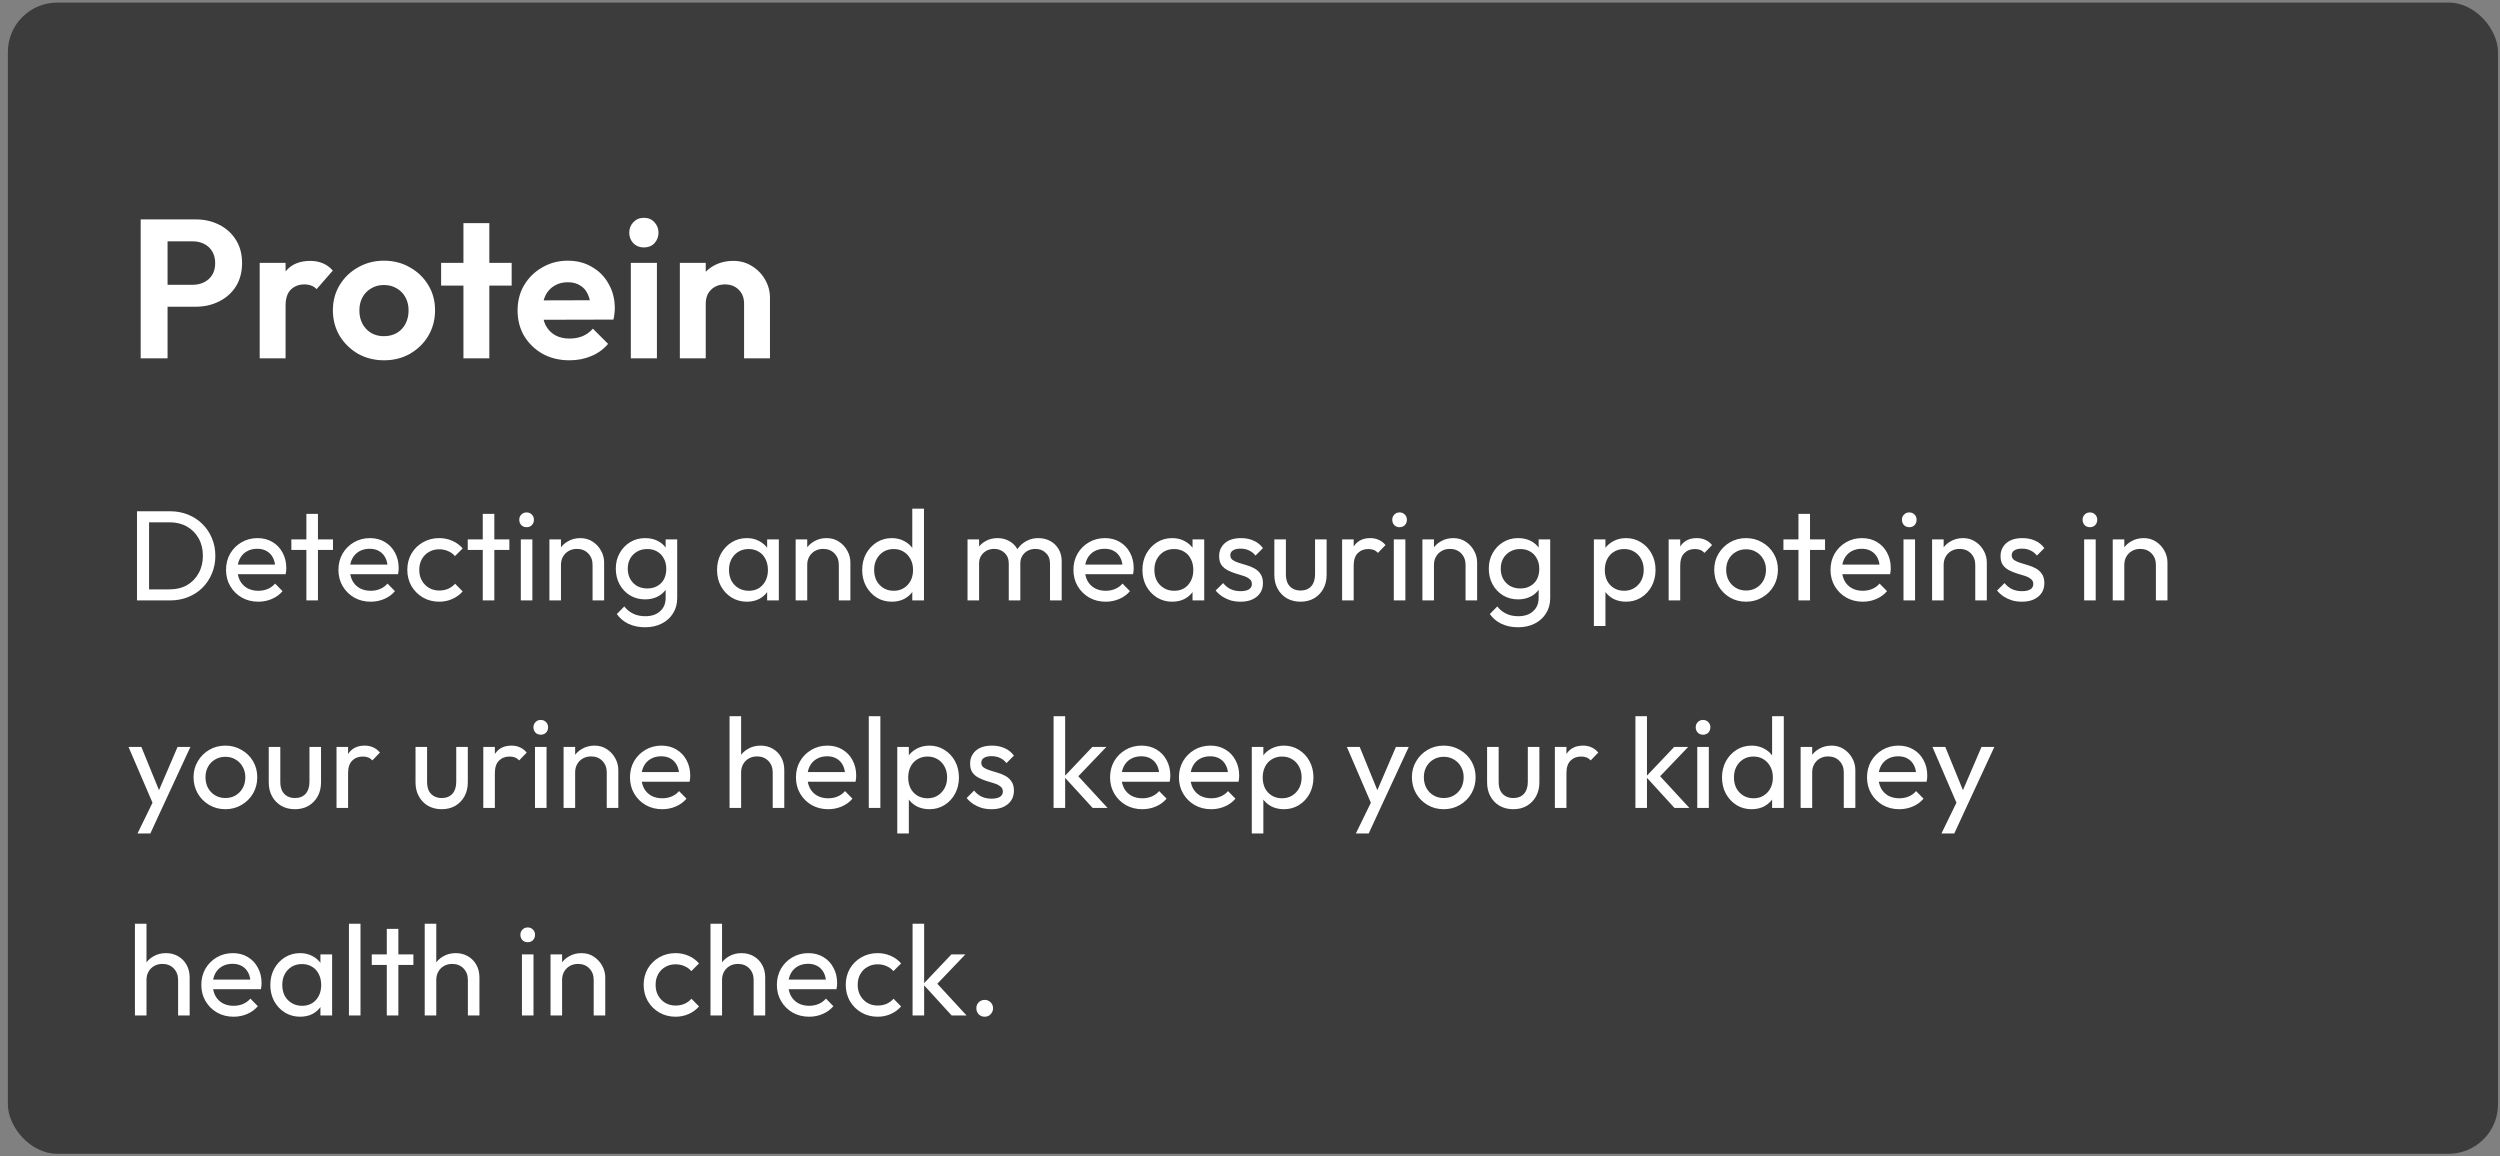 <svg xmlns="http://www.w3.org/2000/svg" fill="none" viewBox="0 0 253 117" height="117" width="253">
<rect x="0" y="0" width="253" height="117" fill="#808080" stroke="none"/>
<rect fill="#3C3C3C" rx="5" height="116.5" width="252" y="0.262" x="0.797"></rect>
<path fill="white" d="M16.237 31.042V28.822H19.497C19.924 28.822 20.31 28.735 20.657 28.562C21.003 28.388 21.277 28.142 21.477 27.822C21.677 27.488 21.777 27.088 21.777 26.622C21.777 26.168 21.677 25.775 21.477 25.442C21.277 25.108 21.003 24.855 20.657 24.682C20.31 24.508 19.924 24.422 19.497 24.422H16.237V22.202H19.777C20.67 22.202 21.47 22.382 22.177 22.742C22.897 23.102 23.463 23.615 23.877 24.282C24.29 24.935 24.497 25.715 24.497 26.622C24.497 27.528 24.29 28.315 23.877 28.982C23.463 29.635 22.897 30.142 22.177 30.502C21.47 30.862 20.67 31.042 19.777 31.042H16.237ZM14.237 36.262V22.202H16.957V36.262H14.237ZM26.281 36.262V26.602H28.901V36.262H26.281ZM28.901 30.922L27.881 30.242C28.001 29.055 28.348 28.122 28.921 27.442C29.494 26.748 30.321 26.402 31.401 26.402C31.868 26.402 32.288 26.482 32.661 26.642C33.034 26.788 33.374 27.035 33.681 27.382L32.041 29.262C31.894 29.102 31.714 28.982 31.501 28.902C31.301 28.822 31.068 28.782 30.801 28.782C30.241 28.782 29.781 28.962 29.421 29.322C29.074 29.668 28.901 30.202 28.901 30.922ZM38.868 36.462C37.895 36.462 37.015 36.242 36.228 35.802C35.455 35.348 34.835 34.742 34.368 33.982C33.915 33.208 33.688 32.348 33.688 31.402C33.688 30.455 33.915 29.608 34.368 28.862C34.821 28.102 35.441 27.502 36.228 27.062C37.015 26.608 37.888 26.382 38.848 26.382C39.835 26.382 40.715 26.608 41.488 27.062C42.275 27.502 42.895 28.102 43.348 28.862C43.801 29.608 44.028 30.455 44.028 31.402C44.028 32.348 43.801 33.208 43.348 33.982C42.895 34.742 42.275 35.348 41.488 35.802C40.715 36.242 39.841 36.462 38.868 36.462ZM38.848 34.022C39.341 34.022 39.775 33.915 40.148 33.702C40.535 33.475 40.828 33.168 41.028 32.782C41.241 32.382 41.348 31.928 41.348 31.422C41.348 30.915 41.241 30.468 41.028 30.082C40.815 29.695 40.521 29.395 40.148 29.182C39.775 28.955 39.341 28.842 38.848 28.842C38.368 28.842 37.941 28.955 37.568 29.182C37.195 29.395 36.901 29.695 36.688 30.082C36.475 30.468 36.368 30.915 36.368 31.422C36.368 31.928 36.475 32.382 36.688 32.782C36.901 33.168 37.195 33.475 37.568 33.702C37.941 33.915 38.368 34.022 38.848 34.022ZM46.9 36.262V22.582H49.52V36.262H46.9ZM44.64 28.902V26.602H51.78V28.902H44.64ZM57.639 36.462C56.626 36.462 55.726 36.248 54.939 35.822C54.153 35.382 53.526 34.782 53.059 34.022C52.606 33.262 52.379 32.395 52.379 31.422C52.379 30.462 52.599 29.608 53.039 28.862C53.493 28.102 54.106 27.502 54.879 27.062C55.653 26.608 56.513 26.382 57.459 26.382C58.393 26.382 59.213 26.595 59.919 27.022C60.639 27.435 61.199 28.008 61.599 28.742C62.013 29.462 62.219 30.282 62.219 31.202C62.219 31.375 62.206 31.555 62.179 31.742C62.166 31.915 62.133 32.115 62.079 32.342L53.959 32.362V30.402L60.859 30.382L59.799 31.202C59.773 30.628 59.666 30.148 59.479 29.762C59.306 29.375 59.046 29.082 58.699 28.882C58.366 28.668 57.953 28.562 57.459 28.562C56.939 28.562 56.486 28.682 56.099 28.922C55.713 29.148 55.413 29.475 55.199 29.902C54.999 30.315 54.899 30.808 54.899 31.382C54.899 31.968 55.006 32.482 55.219 32.922C55.446 33.348 55.766 33.682 56.179 33.922C56.593 34.148 57.073 34.262 57.619 34.262C58.113 34.262 58.559 34.182 58.959 34.022C59.359 33.848 59.706 33.595 59.999 33.262L61.539 34.802C61.073 35.348 60.499 35.762 59.819 36.042C59.153 36.322 58.426 36.462 57.639 36.462ZM63.84 36.262V26.602H66.48V36.262H63.84ZM65.16 25.042C64.733 25.042 64.38 24.902 64.1 24.622C63.82 24.328 63.68 23.968 63.68 23.542C63.68 23.128 63.82 22.775 64.1 22.482C64.38 22.188 64.733 22.042 65.16 22.042C65.6 22.042 65.953 22.188 66.22 22.482C66.5 22.775 66.64 23.128 66.64 23.542C66.64 23.968 66.5 24.328 66.22 24.622C65.953 24.902 65.6 25.042 65.16 25.042ZM75.301 36.262V30.722C75.301 30.148 75.121 29.682 74.761 29.322C74.401 28.962 73.934 28.782 73.361 28.782C72.987 28.782 72.654 28.862 72.361 29.022C72.067 29.182 71.834 29.408 71.661 29.702C71.501 29.995 71.421 30.335 71.421 30.722L70.401 30.202C70.401 29.442 70.561 28.782 70.881 28.222C71.214 27.648 71.667 27.202 72.241 26.882C72.827 26.562 73.487 26.402 74.221 26.402C74.927 26.402 75.561 26.582 76.121 26.942C76.681 27.288 77.121 27.748 77.441 28.322C77.761 28.882 77.921 29.488 77.921 30.142V36.262H75.301ZM68.801 36.262V26.602H71.421V36.262H68.801Z"></path>
<path fill="white" d="M14.669 60.762V59.644H17.178C17.845 59.644 18.43 59.501 18.933 59.215C19.436 58.92 19.826 58.517 20.103 58.006C20.389 57.494 20.532 56.905 20.532 56.238C20.532 55.579 20.389 54.994 20.103 54.483C19.817 53.971 19.422 53.573 18.92 53.287C18.417 53.001 17.837 52.858 17.178 52.858H14.682V51.74H17.204C17.863 51.74 18.469 51.852 19.024 52.078C19.587 52.303 20.073 52.619 20.48 53.027C20.896 53.434 21.216 53.911 21.442 54.457C21.676 55.003 21.793 55.601 21.793 56.251C21.793 56.892 21.676 57.49 21.442 58.045C21.216 58.591 20.9 59.067 20.493 59.475C20.085 59.882 19.6 60.198 19.037 60.424C18.482 60.649 17.88 60.762 17.23 60.762H14.669ZM13.863 60.762V51.74H15.085V60.762H13.863ZM26.138 60.892C25.523 60.892 24.968 60.753 24.474 60.476C23.98 60.19 23.59 59.804 23.304 59.319C23.018 58.833 22.875 58.283 22.875 57.668C22.875 57.061 23.014 56.515 23.291 56.03C23.577 55.544 23.958 55.163 24.435 54.886C24.92 54.6 25.462 54.457 26.06 54.457C26.632 54.457 27.135 54.587 27.568 54.847C28.01 55.107 28.352 55.466 28.595 55.926C28.846 56.385 28.972 56.905 28.972 57.486C28.972 57.572 28.968 57.668 28.959 57.772C28.95 57.867 28.933 57.98 28.907 58.11H23.694V57.135H28.283L27.854 57.512C27.854 57.096 27.78 56.745 27.633 56.459C27.486 56.164 27.278 55.939 27.009 55.783C26.74 55.618 26.415 55.536 26.034 55.536C25.635 55.536 25.284 55.622 24.981 55.796C24.678 55.969 24.444 56.212 24.279 56.524C24.114 56.836 24.032 57.204 24.032 57.629C24.032 58.062 24.119 58.443 24.292 58.773C24.465 59.093 24.712 59.345 25.033 59.527C25.354 59.7 25.722 59.787 26.138 59.787C26.485 59.787 26.801 59.726 27.087 59.605C27.382 59.483 27.633 59.301 27.841 59.059L28.595 59.826C28.3 60.172 27.936 60.437 27.503 60.619C27.078 60.801 26.623 60.892 26.138 60.892ZM31.006 60.762V52H32.176V60.762H31.006ZM29.485 55.653V54.587H33.697V55.653H29.485ZM37.513 60.892C36.898 60.892 36.343 60.753 35.849 60.476C35.355 60.19 34.965 59.804 34.679 59.319C34.393 58.833 34.25 58.283 34.25 57.668C34.25 57.061 34.389 56.515 34.666 56.03C34.952 55.544 35.333 55.163 35.81 54.886C36.295 54.6 36.837 54.457 37.435 54.457C38.007 54.457 38.51 54.587 38.943 54.847C39.385 55.107 39.727 55.466 39.97 55.926C40.221 56.385 40.347 56.905 40.347 57.486C40.347 57.572 40.343 57.668 40.334 57.772C40.325 57.867 40.308 57.98 40.282 58.11H35.069V57.135H39.658L39.229 57.512C39.229 57.096 39.155 56.745 39.008 56.459C38.861 56.164 38.653 55.939 38.384 55.783C38.115 55.618 37.79 55.536 37.409 55.536C37.01 55.536 36.659 55.622 36.356 55.796C36.053 55.969 35.819 56.212 35.654 56.524C35.489 56.836 35.407 57.204 35.407 57.629C35.407 58.062 35.494 58.443 35.667 58.773C35.84 59.093 36.087 59.345 36.408 59.527C36.729 59.7 37.097 59.787 37.513 59.787C37.86 59.787 38.176 59.726 38.462 59.605C38.757 59.483 39.008 59.301 39.216 59.059L39.97 59.826C39.675 60.172 39.311 60.437 38.878 60.619C38.453 60.801 37.998 60.892 37.513 60.892ZM44.444 60.892C43.837 60.892 43.287 60.749 42.793 60.463C42.307 60.177 41.922 59.791 41.636 59.306C41.358 58.812 41.22 58.266 41.22 57.668C41.22 57.061 41.358 56.515 41.636 56.03C41.922 55.544 42.307 55.163 42.793 54.886C43.287 54.6 43.837 54.457 44.444 54.457C44.92 54.457 45.362 54.548 45.77 54.73C46.177 54.903 46.528 55.159 46.823 55.497L46.043 56.277C45.852 56.051 45.618 55.882 45.341 55.77C45.072 55.648 44.773 55.588 44.444 55.588C44.054 55.588 43.707 55.679 43.404 55.861C43.1 56.034 42.862 56.277 42.689 56.589C42.515 56.901 42.429 57.26 42.429 57.668C42.429 58.075 42.515 58.435 42.689 58.747C42.862 59.059 43.1 59.306 43.404 59.488C43.707 59.67 44.054 59.761 44.444 59.761C44.773 59.761 45.072 59.704 45.341 59.592C45.618 59.47 45.856 59.297 46.056 59.072L46.823 59.852C46.537 60.181 46.186 60.437 45.77 60.619C45.362 60.801 44.92 60.892 44.444 60.892ZM48.856 60.762V52H50.026V60.762H48.856ZM47.335 55.653V54.587H51.547V55.653H47.335ZM52.706 60.762V54.587H53.876V60.762H52.706ZM53.291 53.352C53.074 53.352 52.897 53.282 52.758 53.144C52.619 52.996 52.55 52.814 52.55 52.598C52.55 52.39 52.619 52.216 52.758 52.078C52.897 51.93 53.074 51.857 53.291 51.857C53.508 51.857 53.685 51.93 53.824 52.078C53.963 52.216 54.032 52.39 54.032 52.598C54.032 52.814 53.963 52.996 53.824 53.144C53.685 53.282 53.508 53.352 53.291 53.352ZM59.968 60.762V57.161C59.968 56.693 59.821 56.307 59.526 56.004C59.231 55.7 58.85 55.549 58.382 55.549C58.07 55.549 57.793 55.618 57.55 55.757C57.307 55.895 57.117 56.086 56.978 56.329C56.84 56.571 56.77 56.849 56.77 57.161L56.289 56.888C56.289 56.42 56.393 56.004 56.601 55.64C56.809 55.276 57.099 54.99 57.472 54.782C57.845 54.565 58.265 54.457 58.733 54.457C59.201 54.457 59.613 54.574 59.968 54.808C60.332 55.042 60.618 55.349 60.826 55.731C61.034 56.103 61.138 56.502 61.138 56.927V60.762H59.968ZM55.6 60.762V54.587H56.77V60.762H55.6ZM65.283 63.479C64.651 63.479 64.087 63.362 63.593 63.128C63.108 62.894 62.718 62.564 62.423 62.14L63.177 61.373C63.429 61.693 63.728 61.936 64.074 62.101C64.421 62.274 64.833 62.361 65.309 62.361C65.942 62.361 66.44 62.192 66.804 61.854C67.177 61.524 67.363 61.078 67.363 60.515V58.981L67.571 57.59L67.363 56.212V54.587H68.533V60.515C68.533 61.104 68.395 61.62 68.117 62.062C67.849 62.504 67.467 62.85 66.973 63.102C66.488 63.353 65.925 63.479 65.283 63.479ZM65.283 60.658C64.72 60.658 64.213 60.523 63.762 60.255C63.32 59.986 62.969 59.618 62.709 59.15C62.449 58.673 62.319 58.14 62.319 57.551C62.319 56.961 62.449 56.437 62.709 55.978C62.969 55.51 63.32 55.141 63.762 54.873C64.213 54.595 64.72 54.457 65.283 54.457C65.769 54.457 66.198 54.552 66.57 54.743C66.943 54.933 67.238 55.202 67.454 55.549C67.68 55.887 67.801 56.285 67.818 56.745V58.383C67.792 58.833 67.667 59.232 67.441 59.579C67.225 59.917 66.93 60.181 66.557 60.372C66.185 60.562 65.76 60.658 65.283 60.658ZM65.517 59.553C65.899 59.553 66.232 59.47 66.518 59.306C66.813 59.141 67.038 58.911 67.194 58.617C67.35 58.313 67.428 57.962 67.428 57.564C67.428 57.165 67.346 56.818 67.181 56.524C67.025 56.22 66.804 55.986 66.518 55.822C66.232 55.648 65.894 55.562 65.504 55.562C65.114 55.562 64.772 55.648 64.477 55.822C64.183 55.986 63.949 56.22 63.775 56.524C63.611 56.818 63.528 57.161 63.528 57.551C63.528 57.941 63.611 58.287 63.775 58.591C63.949 58.894 64.183 59.132 64.477 59.306C64.781 59.47 65.127 59.553 65.517 59.553ZM75.581 60.892C75.017 60.892 74.506 60.753 74.047 60.476C73.587 60.19 73.223 59.804 72.955 59.319C72.695 58.833 72.565 58.287 72.565 57.681C72.565 57.074 72.695 56.528 72.955 56.043C73.223 55.557 73.583 55.172 74.034 54.886C74.493 54.6 75.009 54.457 75.581 54.457C76.049 54.457 76.465 54.556 76.829 54.756C77.201 54.946 77.5 55.215 77.726 55.562C77.951 55.9 78.077 56.294 78.103 56.745V58.604C78.077 59.046 77.951 59.44 77.726 59.787C77.509 60.133 77.214 60.406 76.842 60.606C76.478 60.796 76.057 60.892 75.581 60.892ZM75.776 59.787C76.356 59.787 76.824 59.592 77.18 59.202C77.535 58.803 77.713 58.296 77.713 57.681C77.713 57.256 77.63 56.888 77.466 56.576C77.31 56.255 77.084 56.008 76.79 55.835C76.495 55.653 76.153 55.562 75.763 55.562C75.373 55.562 75.026 55.653 74.723 55.835C74.428 56.017 74.194 56.268 74.021 56.589C73.856 56.901 73.774 57.26 73.774 57.668C73.774 58.084 73.856 58.452 74.021 58.773C74.194 59.085 74.432 59.332 74.736 59.514C75.039 59.696 75.386 59.787 75.776 59.787ZM77.635 60.762V59.098L77.856 57.59L77.635 56.095V54.587H78.818V60.762H77.635ZM84.889 60.762V57.161C84.889 56.693 84.742 56.307 84.447 56.004C84.152 55.7 83.771 55.549 83.303 55.549C82.991 55.549 82.714 55.618 82.471 55.757C82.228 55.895 82.038 56.086 81.899 56.329C81.76 56.571 81.691 56.849 81.691 57.161L81.21 56.888C81.21 56.42 81.314 56.004 81.522 55.64C81.73 55.276 82.02 54.99 82.393 54.782C82.766 54.565 83.186 54.457 83.654 54.457C84.122 54.457 84.534 54.574 84.889 54.808C85.253 55.042 85.539 55.349 85.747 55.731C85.955 56.103 86.059 56.502 86.059 56.927V60.762H84.889ZM80.521 60.762V54.587H81.691V60.762H80.521ZM90.256 60.892C89.684 60.892 89.173 60.753 88.722 60.476C88.272 60.19 87.912 59.804 87.643 59.319C87.383 58.833 87.253 58.287 87.253 57.681C87.253 57.074 87.383 56.528 87.643 56.043C87.912 55.557 88.272 55.172 88.722 54.886C89.173 54.6 89.684 54.457 90.256 54.457C90.716 54.457 91.132 54.556 91.504 54.756C91.877 54.946 92.176 55.215 92.401 55.562C92.635 55.9 92.765 56.294 92.791 56.745V58.604C92.765 59.046 92.639 59.44 92.414 59.787C92.189 60.133 91.89 60.406 91.517 60.606C91.144 60.796 90.724 60.892 90.256 60.892ZM90.451 59.787C90.841 59.787 91.179 59.696 91.465 59.514C91.76 59.332 91.99 59.085 92.154 58.773C92.319 58.452 92.401 58.088 92.401 57.681C92.401 57.256 92.314 56.888 92.141 56.576C91.977 56.264 91.747 56.017 91.452 55.835C91.166 55.653 90.828 55.562 90.438 55.562C90.048 55.562 89.706 55.653 89.411 55.835C89.117 56.017 88.882 56.268 88.709 56.589C88.544 56.901 88.462 57.26 88.462 57.668C88.462 58.084 88.544 58.452 88.709 58.773C88.882 59.085 89.117 59.332 89.411 59.514C89.715 59.696 90.061 59.787 90.451 59.787ZM93.506 60.762H92.323V59.098L92.544 57.59L92.323 56.095V51.48H93.506V60.762ZM97.914 60.762V54.587H99.084V60.762H97.914ZM102.087 60.762V57.031C102.087 56.571 101.944 56.212 101.658 55.952C101.38 55.683 101.029 55.549 100.605 55.549C100.319 55.549 100.063 55.609 99.838 55.731C99.612 55.852 99.43 56.021 99.292 56.238C99.153 56.454 99.084 56.714 99.084 57.018L98.603 56.784C98.603 56.316 98.702 55.908 98.902 55.562C99.11 55.215 99.391 54.946 99.747 54.756C100.102 54.556 100.501 54.457 100.943 54.457C101.376 54.457 101.766 54.552 102.113 54.743C102.468 54.933 102.745 55.202 102.945 55.549C103.153 55.895 103.257 56.307 103.257 56.784V60.762H102.087ZM106.26 60.762V57.031C106.26 56.571 106.117 56.212 105.831 55.952C105.553 55.683 105.207 55.549 104.791 55.549C104.505 55.549 104.245 55.609 104.011 55.731C103.785 55.852 103.603 56.021 103.465 56.238C103.326 56.454 103.257 56.714 103.257 57.018L102.594 56.784C102.62 56.307 102.745 55.9 102.971 55.562C103.205 55.215 103.504 54.946 103.868 54.756C104.232 54.556 104.63 54.457 105.064 54.457C105.514 54.457 105.917 54.552 106.273 54.743C106.628 54.933 106.91 55.202 107.118 55.549C107.334 55.895 107.443 56.311 107.443 56.797V60.762H106.26ZM111.895 60.892C111.279 60.892 110.725 60.753 110.231 60.476C109.737 60.19 109.347 59.804 109.061 59.319C108.775 58.833 108.632 58.283 108.632 57.668C108.632 57.061 108.77 56.515 109.048 56.03C109.334 55.544 109.715 55.163 110.192 54.886C110.677 54.6 111.219 54.457 111.817 54.457C112.389 54.457 112.891 54.587 113.325 54.847C113.767 55.107 114.109 55.466 114.352 55.926C114.603 56.385 114.729 56.905 114.729 57.486C114.729 57.572 114.724 57.668 114.716 57.772C114.707 57.867 114.69 57.98 114.664 58.11H109.451V57.135H114.04L113.611 57.512C113.611 57.096 113.537 56.745 113.39 56.459C113.242 56.164 113.034 55.939 112.766 55.783C112.497 55.618 112.172 55.536 111.791 55.536C111.392 55.536 111.041 55.622 110.738 55.796C110.434 55.969 110.2 56.212 110.036 56.524C109.871 56.836 109.789 57.204 109.789 57.629C109.789 58.062 109.875 58.443 110.049 58.773C110.222 59.093 110.469 59.345 110.79 59.527C111.11 59.7 111.479 59.787 111.895 59.787C112.241 59.787 112.558 59.726 112.844 59.605C113.138 59.483 113.39 59.301 113.598 59.059L114.352 59.826C114.057 60.172 113.693 60.437 113.26 60.619C112.835 60.801 112.38 60.892 111.895 60.892ZM118.63 60.892C118.067 60.892 117.556 60.753 117.096 60.476C116.637 60.19 116.273 59.804 116.004 59.319C115.744 58.833 115.614 58.287 115.614 57.681C115.614 57.074 115.744 56.528 116.004 56.043C116.273 55.557 116.633 55.172 117.083 54.886C117.543 54.6 118.058 54.457 118.63 54.457C119.098 54.457 119.514 54.556 119.878 54.756C120.251 54.946 120.55 55.215 120.775 55.562C121.001 55.9 121.126 56.294 121.152 56.745V58.604C121.126 59.046 121.001 59.44 120.775 59.787C120.559 60.133 120.264 60.406 119.891 60.606C119.527 60.796 119.107 60.892 118.63 60.892ZM118.825 59.787C119.406 59.787 119.874 59.592 120.229 59.202C120.585 58.803 120.762 58.296 120.762 57.681C120.762 57.256 120.68 56.888 120.515 56.576C120.359 56.255 120.134 56.008 119.839 55.835C119.545 55.653 119.202 55.562 118.812 55.562C118.422 55.562 118.076 55.653 117.772 55.835C117.478 56.017 117.244 56.268 117.07 56.589C116.906 56.901 116.823 57.26 116.823 57.668C116.823 58.084 116.906 58.452 117.07 58.773C117.244 59.085 117.482 59.332 117.785 59.514C118.089 59.696 118.435 59.787 118.825 59.787ZM120.684 60.762V59.098L120.905 57.59L120.684 56.095V54.587H121.867V60.762H120.684ZM125.534 60.892C125.187 60.892 124.858 60.848 124.546 60.762C124.243 60.666 123.961 60.536 123.701 60.372C123.441 60.198 123.216 59.995 123.025 59.761L123.779 59.007C124.004 59.284 124.264 59.492 124.559 59.631C124.854 59.761 125.183 59.826 125.547 59.826C125.911 59.826 126.193 59.765 126.392 59.644C126.591 59.514 126.691 59.336 126.691 59.111C126.691 58.885 126.609 58.712 126.444 58.591C126.288 58.461 126.084 58.357 125.833 58.279C125.582 58.192 125.313 58.11 125.027 58.032C124.75 57.945 124.485 57.837 124.234 57.707C123.983 57.577 123.775 57.399 123.61 57.174C123.454 56.948 123.376 56.649 123.376 56.277C123.376 55.904 123.467 55.583 123.649 55.315C123.831 55.037 124.082 54.825 124.403 54.678C124.732 54.53 125.127 54.457 125.586 54.457C126.071 54.457 126.5 54.543 126.873 54.717C127.254 54.881 127.566 55.133 127.809 55.471L127.055 56.225C126.882 55.999 126.665 55.826 126.405 55.705C126.154 55.583 125.868 55.523 125.547 55.523C125.209 55.523 124.949 55.583 124.767 55.705C124.594 55.817 124.507 55.978 124.507 56.186C124.507 56.394 124.585 56.554 124.741 56.667C124.897 56.779 125.101 56.875 125.352 56.953C125.612 57.031 125.881 57.113 126.158 57.2C126.435 57.278 126.7 57.386 126.951 57.525C127.202 57.663 127.406 57.85 127.562 58.084C127.727 58.318 127.809 58.625 127.809 59.007C127.809 59.587 127.601 60.047 127.185 60.385C126.778 60.723 126.227 60.892 125.534 60.892ZM131.602 60.892C131.099 60.892 130.644 60.779 130.237 60.554C129.838 60.32 129.526 59.999 129.301 59.592C129.075 59.184 128.963 58.712 128.963 58.175V54.587H130.133V58.123C130.133 58.461 130.189 58.755 130.302 59.007C130.423 59.249 130.596 59.436 130.822 59.566C131.047 59.696 131.311 59.761 131.615 59.761C132.074 59.761 132.434 59.618 132.694 59.332C132.954 59.037 133.084 58.634 133.084 58.123V54.587H134.254V58.175C134.254 58.712 134.141 59.184 133.916 59.592C133.69 59.999 133.378 60.32 132.98 60.554C132.59 60.779 132.13 60.892 131.602 60.892ZM135.822 60.762V54.587H136.992V60.762H135.822ZM136.992 57.239L136.55 57.044C136.55 56.255 136.732 55.627 137.096 55.159C137.46 54.691 137.984 54.457 138.669 54.457C138.981 54.457 139.263 54.513 139.514 54.626C139.765 54.73 139.999 54.907 140.216 55.159L139.449 55.952C139.319 55.813 139.176 55.713 139.02 55.653C138.864 55.592 138.682 55.562 138.474 55.562C138.041 55.562 137.685 55.7 137.408 55.978C137.131 56.255 136.992 56.675 136.992 57.239ZM141.053 60.762V54.587H142.223V60.762H141.053ZM141.638 53.352C141.421 53.352 141.243 53.282 141.105 53.144C140.966 52.996 140.897 52.814 140.897 52.598C140.897 52.39 140.966 52.216 141.105 52.078C141.243 51.93 141.421 51.857 141.638 51.857C141.854 51.857 142.032 51.93 142.171 52.078C142.309 52.216 142.379 52.39 142.379 52.598C142.379 52.814 142.309 52.996 142.171 53.144C142.032 53.282 141.854 53.352 141.638 53.352ZM148.315 60.762V57.161C148.315 56.693 148.168 56.307 147.873 56.004C147.578 55.7 147.197 55.549 146.729 55.549C146.417 55.549 146.14 55.618 145.897 55.757C145.654 55.895 145.464 56.086 145.325 56.329C145.186 56.571 145.117 56.849 145.117 57.161L144.636 56.888C144.636 56.42 144.74 56.004 144.948 55.64C145.156 55.276 145.446 54.99 145.819 54.782C146.192 54.565 146.612 54.457 147.08 54.457C147.548 54.457 147.96 54.574 148.315 54.808C148.679 55.042 148.965 55.349 149.173 55.731C149.381 56.103 149.485 56.502 149.485 56.927V60.762H148.315ZM143.947 60.762V54.587H145.117V60.762H143.947ZM153.63 63.479C152.997 63.479 152.434 63.362 151.94 63.128C151.455 62.894 151.065 62.564 150.77 62.14L151.524 61.373C151.775 61.693 152.074 61.936 152.421 62.101C152.768 62.274 153.179 62.361 153.656 62.361C154.289 62.361 154.787 62.192 155.151 61.854C155.524 61.524 155.71 61.078 155.71 60.515V58.981L155.918 57.59L155.71 56.212V54.587H156.88V60.515C156.88 61.104 156.741 61.62 156.464 62.062C156.195 62.504 155.814 62.85 155.32 63.102C154.835 63.353 154.271 63.479 153.63 63.479ZM153.63 60.658C153.067 60.658 152.56 60.523 152.109 60.255C151.667 59.986 151.316 59.618 151.056 59.15C150.796 58.673 150.666 58.14 150.666 57.551C150.666 56.961 150.796 56.437 151.056 55.978C151.316 55.51 151.667 55.141 152.109 54.873C152.56 54.595 153.067 54.457 153.63 54.457C154.115 54.457 154.544 54.552 154.917 54.743C155.29 54.933 155.584 55.202 155.801 55.549C156.026 55.887 156.148 56.285 156.165 56.745V58.383C156.139 58.833 156.013 59.232 155.788 59.579C155.571 59.917 155.277 60.181 154.904 60.372C154.531 60.562 154.107 60.658 153.63 60.658ZM153.864 59.553C154.245 59.553 154.579 59.47 154.865 59.306C155.16 59.141 155.385 58.911 155.541 58.617C155.697 58.313 155.775 57.962 155.775 57.564C155.775 57.165 155.693 56.818 155.528 56.524C155.372 56.22 155.151 55.986 154.865 55.822C154.579 55.648 154.241 55.562 153.851 55.562C153.461 55.562 153.119 55.648 152.824 55.822C152.529 55.986 152.295 56.22 152.122 56.524C151.957 56.818 151.875 57.161 151.875 57.551C151.875 57.941 151.957 58.287 152.122 58.591C152.295 58.894 152.529 59.132 152.824 59.306C153.127 59.47 153.474 59.553 153.864 59.553ZM164.551 60.892C164.083 60.892 163.659 60.796 163.277 60.606C162.905 60.406 162.606 60.133 162.38 59.787C162.155 59.44 162.029 59.046 162.003 58.604V56.745C162.029 56.294 162.155 55.9 162.38 55.562C162.614 55.215 162.918 54.946 163.29 54.756C163.672 54.556 164.092 54.457 164.551 54.457C165.115 54.457 165.622 54.6 166.072 54.886C166.532 55.172 166.891 55.557 167.151 56.043C167.411 56.528 167.541 57.074 167.541 57.681C167.541 58.287 167.411 58.833 167.151 59.319C166.891 59.804 166.532 60.19 166.072 60.476C165.622 60.753 165.115 60.892 164.551 60.892ZM164.356 59.787C164.746 59.787 165.089 59.696 165.383 59.514C165.678 59.332 165.912 59.085 166.085 58.773C166.259 58.452 166.345 58.084 166.345 57.668C166.345 57.26 166.259 56.896 166.085 56.576C165.912 56.255 165.678 56.008 165.383 55.835C165.089 55.653 164.751 55.562 164.369 55.562C163.979 55.562 163.637 55.653 163.342 55.835C163.048 56.008 162.818 56.255 162.653 56.576C162.489 56.896 162.406 57.265 162.406 57.681C162.406 58.088 162.484 58.452 162.64 58.773C162.805 59.085 163.035 59.332 163.329 59.514C163.633 59.696 163.975 59.787 164.356 59.787ZM161.301 63.349V54.587H162.471V56.212L162.25 57.707L162.471 59.215V63.349H161.301ZM168.868 60.762V54.587H170.038V60.762H168.868ZM170.038 57.239L169.596 57.044C169.596 56.255 169.778 55.627 170.142 55.159C170.506 54.691 171.03 54.457 171.715 54.457C172.027 54.457 172.308 54.513 172.56 54.626C172.811 54.73 173.045 54.907 173.262 55.159L172.495 55.952C172.365 55.813 172.222 55.713 172.066 55.653C171.91 55.592 171.728 55.562 171.52 55.562C171.086 55.562 170.731 55.7 170.454 55.978C170.176 56.255 170.038 56.675 170.038 57.239ZM176.703 60.892C176.097 60.892 175.551 60.749 175.065 60.463C174.58 60.177 174.194 59.791 173.908 59.306C173.622 58.812 173.479 58.261 173.479 57.655C173.479 57.057 173.622 56.519 173.908 56.043C174.194 55.557 174.58 55.172 175.065 54.886C175.551 54.6 176.097 54.457 176.703 54.457C177.301 54.457 177.843 54.6 178.328 54.886C178.822 55.163 179.212 55.544 179.498 56.03C179.784 56.515 179.927 57.057 179.927 57.655C179.927 58.261 179.784 58.812 179.498 59.306C179.212 59.791 178.822 60.177 178.328 60.463C177.843 60.749 177.301 60.892 176.703 60.892ZM176.703 59.761C177.093 59.761 177.44 59.67 177.743 59.488C178.047 59.306 178.285 59.059 178.458 58.747C178.632 58.426 178.718 58.062 178.718 57.655C178.718 57.256 178.627 56.901 178.445 56.589C178.272 56.277 178.034 56.034 177.73 55.861C177.436 55.679 177.093 55.588 176.703 55.588C176.313 55.588 175.967 55.679 175.663 55.861C175.36 56.034 175.122 56.277 174.948 56.589C174.775 56.901 174.688 57.256 174.688 57.655C174.688 58.062 174.775 58.426 174.948 58.747C175.122 59.059 175.36 59.306 175.663 59.488C175.967 59.67 176.313 59.761 176.703 59.761ZM182.004 60.762V52H183.174V60.762H182.004ZM180.483 55.653V54.587H184.695V55.653H180.483ZM188.511 60.892C187.896 60.892 187.341 60.753 186.847 60.476C186.353 60.19 185.963 59.804 185.677 59.319C185.391 58.833 185.248 58.283 185.248 57.668C185.248 57.061 185.387 56.515 185.664 56.03C185.95 55.544 186.331 55.163 186.808 54.886C187.293 54.6 187.835 54.457 188.433 54.457C189.005 54.457 189.508 54.587 189.941 54.847C190.383 55.107 190.725 55.466 190.968 55.926C191.219 56.385 191.345 56.905 191.345 57.486C191.345 57.572 191.341 57.668 191.332 57.772C191.323 57.867 191.306 57.98 191.28 58.11H186.067V57.135H190.656L190.227 57.512C190.227 57.096 190.153 56.745 190.006 56.459C189.859 56.164 189.651 55.939 189.382 55.783C189.113 55.618 188.788 55.536 188.407 55.536C188.008 55.536 187.657 55.622 187.354 55.796C187.051 55.969 186.817 56.212 186.652 56.524C186.487 56.836 186.405 57.204 186.405 57.629C186.405 58.062 186.492 58.443 186.665 58.773C186.838 59.093 187.085 59.345 187.406 59.527C187.727 59.7 188.095 59.787 188.511 59.787C188.858 59.787 189.174 59.726 189.46 59.605C189.755 59.483 190.006 59.301 190.214 59.059L190.968 59.826C190.673 60.172 190.309 60.437 189.876 60.619C189.451 60.801 188.996 60.892 188.511 60.892ZM192.634 60.762V54.587H193.804V60.762H192.634ZM193.219 53.352C193.002 53.352 192.824 53.282 192.686 53.144C192.547 52.996 192.478 52.814 192.478 52.598C192.478 52.39 192.547 52.216 192.686 52.078C192.824 51.93 193.002 51.857 193.219 51.857C193.435 51.857 193.613 51.93 193.752 52.078C193.89 52.216 193.96 52.39 193.96 52.598C193.96 52.814 193.89 52.996 193.752 53.144C193.613 53.282 193.435 53.352 193.219 53.352ZM199.896 60.762V57.161C199.896 56.693 199.749 56.307 199.454 56.004C199.159 55.7 198.778 55.549 198.31 55.549C197.998 55.549 197.721 55.618 197.478 55.757C197.235 55.895 197.045 56.086 196.906 56.329C196.767 56.571 196.698 56.849 196.698 57.161L196.217 56.888C196.217 56.42 196.321 56.004 196.529 55.64C196.737 55.276 197.027 54.99 197.4 54.782C197.773 54.565 198.193 54.457 198.661 54.457C199.129 54.457 199.541 54.574 199.896 54.808C200.26 55.042 200.546 55.349 200.754 55.731C200.962 56.103 201.066 56.502 201.066 56.927V60.762H199.896ZM195.528 60.762V54.587H196.698V60.762H195.528ZM204.613 60.892C204.266 60.892 203.937 60.848 203.625 60.762C203.322 60.666 203.04 60.536 202.78 60.372C202.52 60.198 202.295 59.995 202.104 59.761L202.858 59.007C203.083 59.284 203.343 59.492 203.638 59.631C203.933 59.761 204.262 59.826 204.626 59.826C204.99 59.826 205.272 59.765 205.471 59.644C205.67 59.514 205.77 59.336 205.77 59.111C205.77 58.885 205.688 58.712 205.523 58.591C205.367 58.461 205.163 58.357 204.912 58.279C204.661 58.192 204.392 58.11 204.106 58.032C203.829 57.945 203.564 57.837 203.313 57.707C203.062 57.577 202.854 57.399 202.689 57.174C202.533 56.948 202.455 56.649 202.455 56.277C202.455 55.904 202.546 55.583 202.728 55.315C202.91 55.037 203.161 54.825 203.482 54.678C203.811 54.53 204.206 54.457 204.665 54.457C205.15 54.457 205.579 54.543 205.952 54.717C206.333 54.881 206.645 55.133 206.888 55.471L206.134 56.225C205.961 55.999 205.744 55.826 205.484 55.705C205.233 55.583 204.947 55.523 204.626 55.523C204.288 55.523 204.028 55.583 203.846 55.705C203.673 55.817 203.586 55.978 203.586 56.186C203.586 56.394 203.664 56.554 203.82 56.667C203.976 56.779 204.18 56.875 204.431 56.953C204.691 57.031 204.96 57.113 205.237 57.2C205.514 57.278 205.779 57.386 206.03 57.525C206.281 57.663 206.485 57.85 206.641 58.084C206.806 58.318 206.888 58.625 206.888 59.007C206.888 59.587 206.68 60.047 206.264 60.385C205.857 60.723 205.306 60.892 204.613 60.892ZM210.915 60.762V54.587H212.085V60.762H210.915ZM211.5 53.352C211.283 53.352 211.106 53.282 210.967 53.144C210.828 52.996 210.759 52.814 210.759 52.598C210.759 52.39 210.828 52.216 210.967 52.078C211.106 51.93 211.283 51.857 211.5 51.857C211.717 51.857 211.894 51.93 212.033 52.078C212.172 52.216 212.241 52.39 212.241 52.598C212.241 52.814 212.172 52.996 212.033 53.144C211.894 53.282 211.717 53.352 211.5 53.352ZM218.177 60.762V57.161C218.177 56.693 218.03 56.307 217.735 56.004C217.441 55.7 217.059 55.549 216.591 55.549C216.279 55.549 216.002 55.618 215.759 55.757C215.517 55.895 215.326 56.086 215.187 56.329C215.049 56.571 214.979 56.849 214.979 57.161L214.498 56.888C214.498 56.42 214.602 56.004 214.81 55.64C215.018 55.276 215.309 54.99 215.681 54.782C216.054 54.565 216.474 54.457 216.942 54.457C217.41 54.457 217.822 54.574 218.177 54.808C218.541 55.042 218.827 55.349 219.035 55.731C219.243 56.103 219.347 56.502 219.347 56.927V60.762H218.177ZM213.809 60.762V54.587H214.979V60.762H213.809ZM15.683 81.814L13.005 75.587H14.305L16.294 80.462H15.878L17.971 75.587H19.271L16.385 81.814H15.683ZM13.915 84.349L15.735 80.618L16.385 81.814L15.215 84.349H13.915ZM22.811 81.892C22.204 81.892 21.658 81.749 21.173 81.463C20.688 81.177 20.302 80.791 20.016 80.306C19.73 79.812 19.587 79.261 19.587 78.655C19.587 78.057 19.73 77.519 20.016 77.043C20.302 76.557 20.688 76.172 21.173 75.886C21.658 75.6 22.204 75.457 22.811 75.457C23.409 75.457 23.951 75.6 24.436 75.886C24.93 76.163 25.32 76.544 25.606 77.03C25.892 77.515 26.035 78.057 26.035 78.655C26.035 79.261 25.892 79.812 25.606 80.306C25.32 80.791 24.93 81.177 24.436 81.463C23.951 81.749 23.409 81.892 22.811 81.892ZM22.811 80.761C23.201 80.761 23.547 80.67 23.851 80.488C24.154 80.306 24.392 80.059 24.566 79.747C24.739 79.426 24.826 79.062 24.826 78.655C24.826 78.256 24.735 77.901 24.553 77.589C24.38 77.277 24.141 77.034 23.838 76.861C23.543 76.679 23.201 76.588 22.811 76.588C22.421 76.588 22.074 76.679 21.771 76.861C21.468 77.034 21.229 77.277 21.056 77.589C20.883 77.901 20.796 78.256 20.796 78.655C20.796 79.062 20.883 79.426 21.056 79.747C21.229 80.059 21.468 80.306 21.771 80.488C22.074 80.67 22.421 80.761 22.811 80.761ZM29.836 81.892C29.334 81.892 28.878 81.779 28.471 81.554C28.073 81.32 27.761 80.999 27.535 80.592C27.31 80.184 27.197 79.712 27.197 79.175V75.587H28.367V79.123C28.367 79.461 28.424 79.755 28.536 80.007C28.657 80.249 28.831 80.436 29.056 80.566C29.282 80.696 29.546 80.761 29.849 80.761C30.308 80.761 30.668 80.618 30.928 80.332C31.188 80.037 31.318 79.634 31.318 79.123V75.587H32.488V79.175C32.488 79.712 32.376 80.184 32.15 80.592C31.925 80.999 31.613 81.32 31.214 81.554C30.824 81.779 30.365 81.892 29.836 81.892ZM34.056 81.762V75.587H35.226V81.762H34.056ZM35.226 78.239L34.784 78.044C34.784 77.255 34.966 76.627 35.33 76.159C35.694 75.691 36.219 75.457 36.903 75.457C37.215 75.457 37.497 75.513 37.748 75.626C38 75.73 38.234 75.907 38.45 76.159L37.683 76.952C37.553 76.813 37.41 76.713 37.254 76.653C37.098 76.592 36.916 76.562 36.708 76.562C36.275 76.562 35.92 76.7 35.642 76.978C35.365 77.255 35.226 77.675 35.226 78.239ZM44.69 81.892C44.187 81.892 43.732 81.779 43.325 81.554C42.926 81.32 42.614 80.999 42.389 80.592C42.163 80.184 42.051 79.712 42.051 79.175V75.587H43.221V79.123C43.221 79.461 43.277 79.755 43.39 80.007C43.511 80.249 43.684 80.436 43.91 80.566C44.135 80.696 44.399 80.761 44.703 80.761C45.162 80.761 45.522 80.618 45.782 80.332C46.042 80.037 46.172 79.634 46.172 79.123V75.587H47.342V79.175C47.342 79.712 47.229 80.184 47.004 80.592C46.778 80.999 46.466 81.32 46.068 81.554C45.678 81.779 45.218 81.892 44.69 81.892ZM48.91 81.762V75.587H50.08V81.762H48.91ZM50.08 78.239L49.638 78.044C49.638 77.255 49.82 76.627 50.184 76.159C50.548 75.691 51.072 75.457 51.757 75.457C52.069 75.457 52.35 75.513 52.602 75.626C52.853 75.73 53.087 75.907 53.304 76.159L52.537 76.952C52.407 76.813 52.264 76.713 52.108 76.653C51.952 76.592 51.77 76.562 51.562 76.562C51.128 76.562 50.773 76.7 50.496 76.978C50.218 77.255 50.08 77.675 50.08 78.239ZM54.141 81.762V75.587H55.31V81.762H54.141ZM54.725 74.352C54.509 74.352 54.331 74.282 54.193 74.144C54.054 73.996 53.984 73.814 53.984 73.598C53.984 73.39 54.054 73.216 54.193 73.078C54.331 72.93 54.509 72.857 54.725 72.857C54.942 72.857 55.12 72.93 55.258 73.078C55.397 73.216 55.467 73.39 55.467 73.598C55.467 73.814 55.397 73.996 55.258 74.144C55.12 74.282 54.942 74.352 54.725 74.352ZM61.403 81.762V78.161C61.403 77.693 61.255 77.307 60.961 77.004C60.666 76.7 60.285 76.549 59.817 76.549C59.505 76.549 59.227 76.618 58.985 76.757C58.742 76.895 58.551 77.086 58.413 77.329C58.274 77.571 58.205 77.849 58.205 78.161L57.724 77.888C57.724 77.42 57.828 77.004 58.036 76.64C58.244 76.276 58.534 75.99 58.907 75.782C59.279 75.565 59.7 75.457 60.168 75.457C60.636 75.457 61.047 75.574 61.403 75.808C61.767 76.042 62.053 76.349 62.261 76.731C62.469 77.103 62.573 77.502 62.573 77.927V81.762H61.403ZM57.035 81.762V75.587H58.205V81.762H57.035ZM67.017 81.892C66.401 81.892 65.847 81.753 65.353 81.476C64.859 81.19 64.469 80.804 64.183 80.319C63.897 79.833 63.754 79.283 63.754 78.668C63.754 78.061 63.892 77.515 64.17 77.03C64.456 76.544 64.837 76.163 65.314 75.886C65.799 75.6 66.341 75.457 66.939 75.457C67.511 75.457 68.013 75.587 68.447 75.847C68.889 76.107 69.231 76.466 69.474 76.926C69.725 77.385 69.851 77.905 69.851 78.486C69.851 78.572 69.847 78.668 69.838 78.772C69.829 78.867 69.812 78.98 69.786 79.11H64.573V78.135H69.162L68.733 78.512C68.733 78.096 68.659 77.745 68.512 77.459C68.365 77.164 68.156 76.939 67.888 76.783C67.619 76.618 67.294 76.536 66.913 76.536C66.514 76.536 66.163 76.622 65.86 76.796C65.556 76.969 65.323 77.212 65.158 77.524C64.993 77.836 64.911 78.204 64.911 78.629C64.911 79.062 64.998 79.443 65.171 79.773C65.344 80.093 65.591 80.345 65.912 80.527C66.233 80.7 66.601 80.787 67.017 80.787C67.364 80.787 67.68 80.726 67.966 80.605C68.26 80.483 68.512 80.301 68.72 80.059L69.474 80.826C69.179 81.172 68.815 81.437 68.382 81.619C67.957 81.801 67.502 81.892 67.017 81.892ZM78.199 81.762V78.161C78.199 77.693 78.051 77.307 77.757 77.004C77.462 76.7 77.081 76.549 76.613 76.549C76.301 76.549 76.023 76.618 75.781 76.757C75.538 76.895 75.347 77.086 75.209 77.329C75.07 77.571 75.001 77.849 75.001 78.161L74.52 77.888C74.52 77.42 74.624 77.004 74.832 76.64C75.04 76.276 75.33 75.99 75.703 75.782C76.075 75.565 76.496 75.457 76.964 75.457C77.432 75.457 77.843 75.561 78.199 75.769C78.563 75.977 78.849 76.267 79.057 76.64C79.265 77.012 79.369 77.441 79.369 77.927V81.762H78.199ZM73.831 81.762V72.48H75.001V81.762H73.831ZM83.813 81.892C83.197 81.892 82.643 81.753 82.149 81.476C81.655 81.19 81.265 80.804 80.979 80.319C80.693 79.833 80.55 79.283 80.55 78.668C80.55 78.061 80.688 77.515 80.966 77.03C81.252 76.544 81.633 76.163 82.11 75.886C82.595 75.6 83.137 75.457 83.735 75.457C84.307 75.457 84.809 75.587 85.243 75.847C85.685 76.107 86.027 76.466 86.27 76.926C86.521 77.385 86.647 77.905 86.647 78.486C86.647 78.572 86.642 78.668 86.634 78.772C86.625 78.867 86.608 78.98 86.582 79.11H81.369V78.135H85.958L85.529 78.512C85.529 78.096 85.455 77.745 85.308 77.459C85.16 77.164 84.952 76.939 84.684 76.783C84.415 76.618 84.09 76.536 83.709 76.536C83.31 76.536 82.959 76.622 82.656 76.796C82.352 76.969 82.118 77.212 81.954 77.524C81.789 77.836 81.707 78.204 81.707 78.629C81.707 79.062 81.793 79.443 81.967 79.773C82.14 80.093 82.387 80.345 82.708 80.527C83.028 80.7 83.397 80.787 83.813 80.787C84.159 80.787 84.476 80.726 84.762 80.605C85.056 80.483 85.308 80.301 85.516 80.059L86.27 80.826C85.975 81.172 85.611 81.437 85.178 81.619C84.753 81.801 84.298 81.892 83.813 81.892ZM87.922 81.762V72.48H89.093V81.762H87.922ZM94.054 81.892C93.586 81.892 93.162 81.796 92.78 81.606C92.408 81.406 92.109 81.133 91.883 80.787C91.658 80.44 91.532 80.046 91.506 79.604V77.745C91.532 77.294 91.658 76.9 91.883 76.562C92.117 76.215 92.421 75.946 92.793 75.756C93.175 75.556 93.595 75.457 94.054 75.457C94.618 75.457 95.125 75.6 95.575 75.886C96.035 76.172 96.394 76.557 96.654 77.043C96.914 77.528 97.044 78.074 97.044 78.681C97.044 79.287 96.914 79.833 96.654 80.319C96.394 80.804 96.035 81.19 95.575 81.476C95.125 81.753 94.618 81.892 94.054 81.892ZM93.859 80.787C94.249 80.787 94.592 80.696 94.886 80.514C95.181 80.332 95.415 80.085 95.588 79.773C95.762 79.452 95.848 79.084 95.848 78.668C95.848 78.26 95.762 77.896 95.588 77.576C95.415 77.255 95.181 77.008 94.886 76.835C94.592 76.653 94.254 76.562 93.872 76.562C93.482 76.562 93.14 76.653 92.845 76.835C92.551 77.008 92.321 77.255 92.156 77.576C91.992 77.896 91.909 78.265 91.909 78.681C91.909 79.088 91.987 79.452 92.143 79.773C92.308 80.085 92.538 80.332 92.832 80.514C93.136 80.696 93.478 80.787 93.859 80.787ZM90.804 84.349V75.587H91.974V77.212L91.753 78.707L91.974 80.215V84.349H90.804ZM100.334 81.892C99.987 81.892 99.658 81.848 99.346 81.762C99.042 81.666 98.761 81.536 98.501 81.372C98.241 81.198 98.015 80.995 97.825 80.761L98.579 80.007C98.804 80.284 99.064 80.492 99.359 80.631C99.653 80.761 99.983 80.826 100.347 80.826C100.711 80.826 100.992 80.765 101.192 80.644C101.391 80.514 101.491 80.336 101.491 80.111C101.491 79.885 101.408 79.712 101.244 79.591C101.088 79.461 100.884 79.357 100.633 79.279C100.381 79.192 100.113 79.11 99.827 79.032C99.549 78.945 99.285 78.837 99.034 78.707C98.782 78.577 98.574 78.399 98.41 78.174C98.254 77.948 98.176 77.649 98.176 77.277C98.176 76.904 98.267 76.583 98.449 76.315C98.631 76.037 98.882 75.825 99.203 75.678C99.532 75.53 99.926 75.457 100.386 75.457C100.871 75.457 101.3 75.543 101.673 75.717C102.054 75.881 102.366 76.133 102.609 76.471L101.855 77.225C101.681 76.999 101.465 76.826 101.205 76.705C100.953 76.583 100.667 76.523 100.347 76.523C100.009 76.523 99.749 76.583 99.567 76.705C99.393 76.817 99.307 76.978 99.307 77.186C99.307 77.394 99.385 77.554 99.541 77.667C99.697 77.779 99.9 77.875 100.152 77.953C100.412 78.031 100.68 78.113 100.958 78.2C101.235 78.278 101.499 78.386 101.751 78.525C102.002 78.663 102.206 78.85 102.362 79.084C102.526 79.318 102.609 79.625 102.609 80.007C102.609 80.587 102.401 81.047 101.985 81.385C101.577 81.723 101.027 81.892 100.334 81.892ZM110.575 81.762L107.689 78.603L110.549 75.587H111.966L108.781 78.915L108.833 78.239L112.083 81.762H110.575ZM106.623 81.762V72.48H107.793V81.762H106.623ZM115.602 81.892C114.986 81.892 114.432 81.753 113.938 81.476C113.444 81.19 113.054 80.804 112.768 80.319C112.482 79.833 112.339 79.283 112.339 78.668C112.339 78.061 112.477 77.515 112.755 77.03C113.041 76.544 113.422 76.163 113.899 75.886C114.384 75.6 114.926 75.457 115.524 75.457C116.096 75.457 116.598 75.587 117.032 75.847C117.474 76.107 117.816 76.466 118.059 76.926C118.31 77.385 118.436 77.905 118.436 78.486C118.436 78.572 118.431 78.668 118.423 78.772C118.414 78.867 118.397 78.98 118.371 79.11H113.158V78.135H117.747L117.318 78.512C117.318 78.096 117.244 77.745 117.097 77.459C116.949 77.164 116.741 76.939 116.473 76.783C116.204 76.618 115.879 76.536 115.498 76.536C115.099 76.536 114.748 76.622 114.445 76.796C114.141 76.969 113.907 77.212 113.743 77.524C113.578 77.836 113.496 78.204 113.496 78.629C113.496 79.062 113.582 79.443 113.756 79.773C113.929 80.093 114.176 80.345 114.497 80.527C114.817 80.7 115.186 80.787 115.602 80.787C115.948 80.787 116.265 80.726 116.551 80.605C116.845 80.483 117.097 80.301 117.305 80.059L118.059 80.826C117.764 81.172 117.4 81.437 116.967 81.619C116.542 81.801 116.087 81.892 115.602 81.892ZM122.572 81.892C121.956 81.892 121.402 81.753 120.908 81.476C120.414 81.19 120.024 80.804 119.738 80.319C119.452 79.833 119.309 79.283 119.309 78.668C119.309 78.061 119.447 77.515 119.725 77.03C120.011 76.544 120.392 76.163 120.869 75.886C121.354 75.6 121.896 75.457 122.494 75.457C123.066 75.457 123.568 75.587 124.002 75.847C124.444 76.107 124.786 76.466 125.029 76.926C125.28 77.385 125.406 77.905 125.406 78.486C125.406 78.572 125.401 78.668 125.393 78.772C125.384 78.867 125.367 78.98 125.341 79.11H120.128V78.135H124.717L124.288 78.512C124.288 78.096 124.214 77.745 124.067 77.459C123.919 77.164 123.711 76.939 123.443 76.783C123.174 76.618 122.849 76.536 122.468 76.536C122.069 76.536 121.718 76.622 121.415 76.796C121.111 76.969 120.877 77.212 120.713 77.524C120.548 77.836 120.466 78.204 120.466 78.629C120.466 79.062 120.552 79.443 120.726 79.773C120.899 80.093 121.146 80.345 121.467 80.527C121.787 80.7 122.156 80.787 122.572 80.787C122.918 80.787 123.235 80.726 123.521 80.605C123.815 80.483 124.067 80.301 124.275 80.059L125.029 80.826C124.734 81.172 124.37 81.437 123.937 81.619C123.512 81.801 123.057 81.892 122.572 81.892ZM129.931 81.892C129.463 81.892 129.039 81.796 128.657 81.606C128.285 81.406 127.986 81.133 127.76 80.787C127.535 80.44 127.409 80.046 127.383 79.604V77.745C127.409 77.294 127.535 76.9 127.76 76.562C127.994 76.215 128.298 75.946 128.67 75.756C129.052 75.556 129.472 75.457 129.931 75.457C130.495 75.457 131.002 75.6 131.452 75.886C131.912 76.172 132.271 76.557 132.531 77.043C132.791 77.528 132.921 78.074 132.921 78.681C132.921 79.287 132.791 79.833 132.531 80.319C132.271 80.804 131.912 81.19 131.452 81.476C131.002 81.753 130.495 81.892 129.931 81.892ZM129.736 80.787C130.126 80.787 130.469 80.696 130.763 80.514C131.058 80.332 131.292 80.085 131.465 79.773C131.639 79.452 131.725 79.084 131.725 78.668C131.725 78.26 131.639 77.896 131.465 77.576C131.292 77.255 131.058 77.008 130.763 76.835C130.469 76.653 130.131 76.562 129.749 76.562C129.359 76.562 129.017 76.653 128.722 76.835C128.428 77.008 128.198 77.255 128.033 77.576C127.869 77.896 127.786 78.265 127.786 78.681C127.786 79.088 127.864 79.452 128.02 79.773C128.185 80.085 128.415 80.332 128.709 80.514C129.013 80.696 129.355 80.787 129.736 80.787ZM126.681 84.349V75.587H127.851V77.212L127.63 78.707L127.851 80.215V84.349H126.681ZM138.98 81.814L136.302 75.587H137.602L139.591 80.462H139.175L141.268 75.587H142.568L139.682 81.814H138.98ZM137.212 84.349L139.032 80.618L139.682 81.814L138.512 84.349H137.212ZM146.108 81.892C145.501 81.892 144.955 81.749 144.47 81.463C143.984 81.177 143.599 80.791 143.313 80.306C143.027 79.812 142.884 79.261 142.884 78.655C142.884 78.057 143.027 77.519 143.313 77.043C143.599 76.557 143.984 76.172 144.47 75.886C144.955 75.6 145.501 75.457 146.108 75.457C146.706 75.457 147.247 75.6 147.733 75.886C148.227 76.163 148.617 76.544 148.903 77.03C149.189 77.515 149.332 78.057 149.332 78.655C149.332 79.261 149.189 79.812 148.903 80.306C148.617 80.791 148.227 81.177 147.733 81.463C147.247 81.749 146.706 81.892 146.108 81.892ZM146.108 80.761C146.498 80.761 146.844 80.67 147.148 80.488C147.451 80.306 147.689 80.059 147.863 79.747C148.036 79.426 148.123 79.062 148.123 78.655C148.123 78.256 148.032 77.901 147.85 77.589C147.676 77.277 147.438 77.034 147.135 76.861C146.84 76.679 146.498 76.588 146.108 76.588C145.718 76.588 145.371 76.679 145.068 76.861C144.764 77.034 144.526 77.277 144.353 77.589C144.179 77.901 144.093 78.256 144.093 78.655C144.093 79.062 144.179 79.426 144.353 79.747C144.526 80.059 144.764 80.306 145.068 80.488C145.371 80.67 145.718 80.761 146.108 80.761ZM153.133 81.892C152.63 81.892 152.175 81.779 151.768 81.554C151.369 81.32 151.057 80.999 150.832 80.592C150.607 80.184 150.494 79.712 150.494 79.175V75.587H151.664V79.123C151.664 79.461 151.72 79.755 151.833 80.007C151.954 80.249 152.128 80.436 152.353 80.566C152.578 80.696 152.843 80.761 153.146 80.761C153.605 80.761 153.965 80.618 154.225 80.332C154.485 80.037 154.615 79.634 154.615 79.123V75.587H155.785V79.175C155.785 79.712 155.672 80.184 155.447 80.592C155.222 80.999 154.91 81.32 154.511 81.554C154.121 81.779 153.662 81.892 153.133 81.892ZM157.353 81.762V75.587H158.523V81.762H157.353ZM158.523 78.239L158.081 78.044C158.081 77.255 158.263 76.627 158.627 76.159C158.991 75.691 159.515 75.457 160.2 75.457C160.512 75.457 160.794 75.513 161.045 75.626C161.296 75.73 161.53 75.907 161.747 76.159L160.98 76.952C160.85 76.813 160.707 76.713 160.551 76.653C160.395 76.592 160.213 76.562 160.005 76.562C159.572 76.562 159.216 76.7 158.939 76.978C158.662 77.255 158.523 77.675 158.523 78.239ZM169.456 81.762L166.57 78.603L169.43 75.587H170.847L167.662 78.915L167.714 78.239L170.964 81.762H169.456ZM165.504 81.762V72.48H166.674V81.762H165.504ZM171.763 81.762V75.587H172.933V81.762H171.763ZM172.348 74.352C172.131 74.352 171.953 74.282 171.815 74.144C171.676 73.996 171.607 73.814 171.607 73.598C171.607 73.39 171.676 73.216 171.815 73.078C171.953 72.93 172.131 72.857 172.348 72.857C172.564 72.857 172.742 72.93 172.881 73.078C173.019 73.216 173.089 73.39 173.089 73.598C173.089 73.814 173.019 73.996 172.881 74.144C172.742 74.282 172.564 74.352 172.348 74.352ZM177.27 81.892C176.698 81.892 176.186 81.753 175.736 81.476C175.285 81.19 174.925 80.804 174.657 80.319C174.397 79.833 174.267 79.287 174.267 78.681C174.267 78.074 174.397 77.528 174.657 77.043C174.925 76.557 175.285 76.172 175.736 75.886C176.186 75.6 176.698 75.457 177.27 75.457C177.729 75.457 178.145 75.556 178.518 75.756C178.89 75.946 179.189 76.215 179.415 76.562C179.649 76.9 179.779 77.294 179.805 77.745V79.604C179.779 80.046 179.653 80.44 179.428 80.787C179.202 81.133 178.903 81.406 178.531 81.606C178.158 81.796 177.738 81.892 177.27 81.892ZM177.465 80.787C177.855 80.787 178.193 80.696 178.479 80.514C178.773 80.332 179.003 80.085 179.168 79.773C179.332 79.452 179.415 79.088 179.415 78.681C179.415 78.256 179.328 77.888 179.155 77.576C178.99 77.264 178.76 77.017 178.466 76.835C178.18 76.653 177.842 76.562 177.452 76.562C177.062 76.562 176.719 76.653 176.425 76.835C176.13 77.017 175.896 77.268 175.723 77.589C175.558 77.901 175.476 78.26 175.476 78.668C175.476 79.084 175.558 79.452 175.723 79.773C175.896 80.085 176.13 80.332 176.425 80.514C176.728 80.696 177.075 80.787 177.465 80.787ZM180.52 81.762H179.337V80.098L179.558 78.59L179.337 77.095V72.48H180.52V81.762ZM186.591 81.762V78.161C186.591 77.693 186.444 77.307 186.149 77.004C185.855 76.7 185.473 76.549 185.005 76.549C184.693 76.549 184.416 76.618 184.173 76.757C183.931 76.895 183.74 77.086 183.601 77.329C183.463 77.571 183.393 77.849 183.393 78.161L182.912 77.888C182.912 77.42 183.016 77.004 183.224 76.64C183.432 76.276 183.723 75.99 184.095 75.782C184.468 75.565 184.888 75.457 185.356 75.457C185.824 75.457 186.236 75.574 186.591 75.808C186.955 76.042 187.241 76.349 187.449 76.731C187.657 77.103 187.761 77.502 187.761 77.927V81.762H186.591ZM182.223 81.762V75.587H183.393V81.762H182.223ZM192.205 81.892C191.59 81.892 191.035 81.753 190.541 81.476C190.047 81.19 189.657 80.804 189.371 80.319C189.085 79.833 188.942 79.283 188.942 78.668C188.942 78.061 189.081 77.515 189.358 77.03C189.644 76.544 190.026 76.163 190.502 75.886C190.988 75.6 191.529 75.457 192.127 75.457C192.699 75.457 193.202 75.587 193.635 75.847C194.077 76.107 194.42 76.466 194.662 76.926C194.914 77.385 195.039 77.905 195.039 78.486C195.039 78.572 195.035 78.668 195.026 78.772C195.018 78.867 195 78.98 194.974 79.11H189.761V78.135H194.35L193.921 78.512C193.921 78.096 193.848 77.745 193.7 77.459C193.553 77.164 193.345 76.939 193.076 76.783C192.808 76.618 192.483 76.536 192.101 76.536C191.703 76.536 191.352 76.622 191.048 76.796C190.745 76.969 190.511 77.212 190.346 77.524C190.182 77.836 190.099 78.204 190.099 78.629C190.099 79.062 190.186 79.443 190.359 79.773C190.533 80.093 190.78 80.345 191.1 80.527C191.421 80.7 191.789 80.787 192.205 80.787C192.552 80.787 192.868 80.726 193.154 80.605C193.449 80.483 193.7 80.301 193.908 80.059L194.662 80.826C194.368 81.172 194.004 81.437 193.57 81.619C193.146 81.801 192.691 81.892 192.205 81.892ZM198.241 81.814L195.563 75.587H196.863L198.852 80.462H198.436L200.529 75.587H201.829L198.943 81.814H198.241ZM196.473 84.349L198.293 80.618L198.943 81.814L197.773 84.349H196.473ZM18.023 102.762V99.161C18.023 98.693 17.875 98.307 17.581 98.004C17.286 97.7 16.905 97.549 16.437 97.549C16.125 97.549 15.848 97.618 15.605 97.757C15.362 97.895 15.171 98.086 15.033 98.329C14.894 98.571 14.825 98.849 14.825 99.161L14.344 98.888C14.344 98.42 14.448 98.004 14.656 97.64C14.864 97.276 15.154 96.99 15.527 96.782C15.899 96.565 16.32 96.457 16.788 96.457C17.256 96.457 17.668 96.561 18.023 96.769C18.387 96.977 18.673 97.267 18.881 97.64C19.089 98.012 19.193 98.441 19.193 98.927V102.762H18.023ZM13.655 102.762V93.48H14.825V102.762H13.655ZM23.637 102.892C23.022 102.892 22.467 102.753 21.973 102.476C21.479 102.19 21.089 101.804 20.803 101.319C20.517 100.833 20.374 100.283 20.374 99.668C20.374 99.061 20.513 98.515 20.79 98.03C21.076 97.544 21.457 97.163 21.934 96.886C22.419 96.6 22.961 96.457 23.559 96.457C24.131 96.457 24.634 96.587 25.067 96.847C25.509 97.107 25.851 97.466 26.094 97.926C26.345 98.385 26.471 98.905 26.471 99.486C26.471 99.572 26.467 99.668 26.458 99.772C26.449 99.867 26.432 99.98 26.406 100.11H21.193V99.135H25.782L25.353 99.512C25.353 99.096 25.279 98.745 25.132 98.459C24.985 98.164 24.777 97.939 24.508 97.783C24.239 97.618 23.914 97.536 23.533 97.536C23.134 97.536 22.783 97.622 22.48 97.796C22.177 97.969 21.943 98.212 21.778 98.524C21.613 98.836 21.531 99.204 21.531 99.629C21.531 100.062 21.618 100.443 21.791 100.773C21.964 101.093 22.211 101.345 22.532 101.527C22.853 101.7 23.221 101.787 23.637 101.787C23.984 101.787 24.3 101.726 24.586 101.605C24.881 101.483 25.132 101.301 25.34 101.059L26.094 101.826C25.799 102.172 25.435 102.437 25.002 102.619C24.577 102.801 24.122 102.892 23.637 102.892ZM30.373 102.892C29.809 102.892 29.298 102.753 28.839 102.476C28.379 102.19 28.015 101.804 27.747 101.319C27.487 100.833 27.357 100.287 27.357 99.681C27.357 99.074 27.487 98.528 27.747 98.043C28.015 97.557 28.375 97.172 28.826 96.886C29.285 96.6 29.801 96.457 30.373 96.457C30.841 96.457 31.257 96.556 31.621 96.756C31.993 96.946 32.292 97.215 32.518 97.562C32.743 97.9 32.869 98.294 32.895 98.745V100.604C32.869 101.046 32.743 101.44 32.518 101.787C32.301 102.133 32.006 102.406 31.634 102.606C31.27 102.796 30.849 102.892 30.373 102.892ZM30.568 101.787C31.148 101.787 31.616 101.592 31.972 101.202C32.327 100.803 32.505 100.296 32.505 99.681C32.505 99.256 32.422 98.888 32.258 98.576C32.102 98.255 31.876 98.008 31.582 97.835C31.287 97.653 30.945 97.562 30.555 97.562C30.165 97.562 29.818 97.653 29.515 97.835C29.22 98.017 28.986 98.268 28.813 98.589C28.648 98.901 28.566 99.26 28.566 99.668C28.566 100.084 28.648 100.452 28.813 100.773C28.986 101.085 29.224 101.332 29.528 101.514C29.831 101.696 30.178 101.787 30.568 101.787ZM32.427 102.762V101.098L32.648 99.59L32.427 98.095V96.587H33.61V102.762H32.427ZM35.313 102.762V93.48H36.483V102.762H35.313ZM39.144 102.762V94H40.314V102.762H39.144ZM37.623 97.653V96.587H41.835V97.653H37.623ZM47.349 102.762V99.161C47.349 98.693 47.202 98.307 46.907 98.004C46.612 97.7 46.231 97.549 45.763 97.549C45.451 97.549 45.174 97.618 44.931 97.757C44.688 97.895 44.498 98.086 44.359 98.329C44.22 98.571 44.151 98.849 44.151 99.161L43.67 98.888C43.67 98.42 43.774 98.004 43.982 97.64C44.19 97.276 44.48 96.99 44.853 96.782C45.226 96.565 45.646 96.457 46.114 96.457C46.582 96.457 46.994 96.561 47.349 96.769C47.713 96.977 47.999 97.267 48.207 97.64C48.415 98.012 48.519 98.441 48.519 98.927V102.762H47.349ZM42.981 102.762V93.48H44.151V102.762H42.981ZM52.82 102.762V96.587H53.99V102.762H52.82ZM53.405 95.352C53.189 95.352 53.011 95.282 52.872 95.144C52.734 94.996 52.664 94.814 52.664 94.598C52.664 94.39 52.734 94.216 52.872 94.078C53.011 93.93 53.189 93.857 53.405 93.857C53.622 93.857 53.8 93.93 53.938 94.078C54.077 94.216 54.146 94.39 54.146 94.598C54.146 94.814 54.077 94.996 53.938 95.144C53.8 95.282 53.622 95.352 53.405 95.352ZM60.082 102.762V99.161C60.082 98.693 59.935 98.307 59.64 98.004C59.346 97.7 58.964 97.549 58.496 97.549C58.184 97.549 57.907 97.618 57.664 97.757C57.422 97.895 57.231 98.086 57.092 98.329C56.954 98.571 56.884 98.849 56.884 99.161L56.403 98.888C56.403 98.42 56.507 98.004 56.715 97.64C56.923 97.276 57.214 96.99 57.586 96.782C57.959 96.565 58.379 96.457 58.847 96.457C59.315 96.457 59.727 96.574 60.082 96.808C60.446 97.042 60.732 97.349 60.94 97.731C61.148 98.103 61.252 98.502 61.252 98.927V102.762H60.082ZM55.714 102.762V96.587H56.884V102.762H55.714ZM68.362 102.892C67.755 102.892 67.205 102.749 66.711 102.463C66.225 102.177 65.84 101.791 65.554 101.306C65.276 100.812 65.138 100.266 65.138 99.668C65.138 99.061 65.276 98.515 65.554 98.03C65.84 97.544 66.225 97.163 66.711 96.886C67.205 96.6 67.755 96.457 68.362 96.457C68.838 96.457 69.28 96.548 69.688 96.73C70.095 96.903 70.446 97.159 70.741 97.497L69.961 98.277C69.77 98.051 69.536 97.882 69.259 97.77C68.99 97.648 68.691 97.588 68.362 97.588C67.972 97.588 67.625 97.679 67.322 97.861C67.018 98.034 66.78 98.277 66.607 98.589C66.433 98.901 66.347 99.26 66.347 99.668C66.347 100.075 66.433 100.435 66.607 100.747C66.78 101.059 67.018 101.306 67.322 101.488C67.625 101.67 67.972 101.761 68.362 101.761C68.691 101.761 68.99 101.704 69.259 101.592C69.536 101.47 69.774 101.297 69.974 101.072L70.741 101.852C70.455 102.181 70.104 102.437 69.688 102.619C69.28 102.801 68.838 102.892 68.362 102.892ZM76.269 102.762V99.161C76.269 98.693 76.122 98.307 75.827 98.004C75.532 97.7 75.151 97.549 74.683 97.549C74.371 97.549 74.094 97.618 73.851 97.757C73.608 97.895 73.418 98.086 73.279 98.329C73.14 98.571 73.071 98.849 73.071 99.161L72.59 98.888C72.59 98.42 72.694 98.004 72.902 97.64C73.11 97.276 73.4 96.99 73.773 96.782C74.146 96.565 74.566 96.457 75.034 96.457C75.502 96.457 75.914 96.561 76.269 96.769C76.633 96.977 76.919 97.267 77.127 97.64C77.335 98.012 77.439 98.441 77.439 98.927V102.762H76.269ZM71.901 102.762V93.48H73.071V102.762H71.901ZM81.883 102.892C81.268 102.892 80.713 102.753 80.219 102.476C79.725 102.19 79.335 101.804 79.049 101.319C78.763 100.833 78.62 100.283 78.62 99.668C78.62 99.061 78.759 98.515 79.036 98.03C79.322 97.544 79.703 97.163 80.18 96.886C80.665 96.6 81.207 96.457 81.805 96.457C82.377 96.457 82.88 96.587 83.313 96.847C83.755 97.107 84.097 97.466 84.34 97.926C84.591 98.385 84.717 98.905 84.717 99.486C84.717 99.572 84.713 99.668 84.704 99.772C84.695 99.867 84.678 99.98 84.652 100.11H79.439V99.135H84.028L83.599 99.512C83.599 99.096 83.525 98.745 83.378 98.459C83.231 98.164 83.023 97.939 82.754 97.783C82.485 97.618 82.16 97.536 81.779 97.536C81.38 97.536 81.029 97.622 80.726 97.796C80.423 97.969 80.189 98.212 80.024 98.524C79.859 98.836 79.777 99.204 79.777 99.629C79.777 100.062 79.864 100.443 80.037 100.773C80.21 101.093 80.457 101.345 80.778 101.527C81.099 101.7 81.467 101.787 81.883 101.787C82.23 101.787 82.546 101.726 82.832 101.605C83.127 101.483 83.378 101.301 83.586 101.059L84.34 101.826C84.045 102.172 83.681 102.437 83.248 102.619C82.823 102.801 82.368 102.892 81.883 102.892ZM88.814 102.892C88.207 102.892 87.657 102.749 87.163 102.463C86.677 102.177 86.292 101.791 86.006 101.306C85.728 100.812 85.59 100.266 85.59 99.668C85.59 99.061 85.728 98.515 86.006 98.03C86.292 97.544 86.677 97.163 87.163 96.886C87.657 96.6 88.207 96.457 88.814 96.457C89.29 96.457 89.732 96.548 90.14 96.73C90.547 96.903 90.898 97.159 91.193 97.497L90.413 98.277C90.222 98.051 89.988 97.882 89.711 97.77C89.442 97.648 89.143 97.588 88.814 97.588C88.424 97.588 88.077 97.679 87.774 97.861C87.47 98.034 87.232 98.277 87.059 98.589C86.885 98.901 86.799 99.26 86.799 99.668C86.799 100.075 86.885 100.435 87.059 100.747C87.232 101.059 87.47 101.306 87.774 101.488C88.077 101.67 88.424 101.761 88.814 101.761C89.143 101.761 89.442 101.704 89.711 101.592C89.988 101.47 90.226 101.297 90.426 101.072L91.193 101.852C90.907 102.181 90.556 102.437 90.14 102.619C89.732 102.801 89.29 102.892 88.814 102.892ZM96.305 102.762L93.419 99.603L96.279 96.587H97.696L94.511 99.915L94.563 99.239L97.813 102.762H96.305ZM92.353 102.762V93.48H93.523V102.762H92.353ZM99.652 102.892C99.409 102.892 99.205 102.809 99.041 102.645C98.885 102.471 98.807 102.268 98.807 102.034C98.807 101.791 98.885 101.592 99.041 101.436C99.205 101.271 99.409 101.189 99.652 101.189C99.894 101.189 100.094 101.271 100.25 101.436C100.414 101.592 100.497 101.791 100.497 102.034C100.497 102.268 100.414 102.471 100.25 102.645C100.094 102.809 99.894 102.892 99.652 102.892Z"></path>
</svg>
